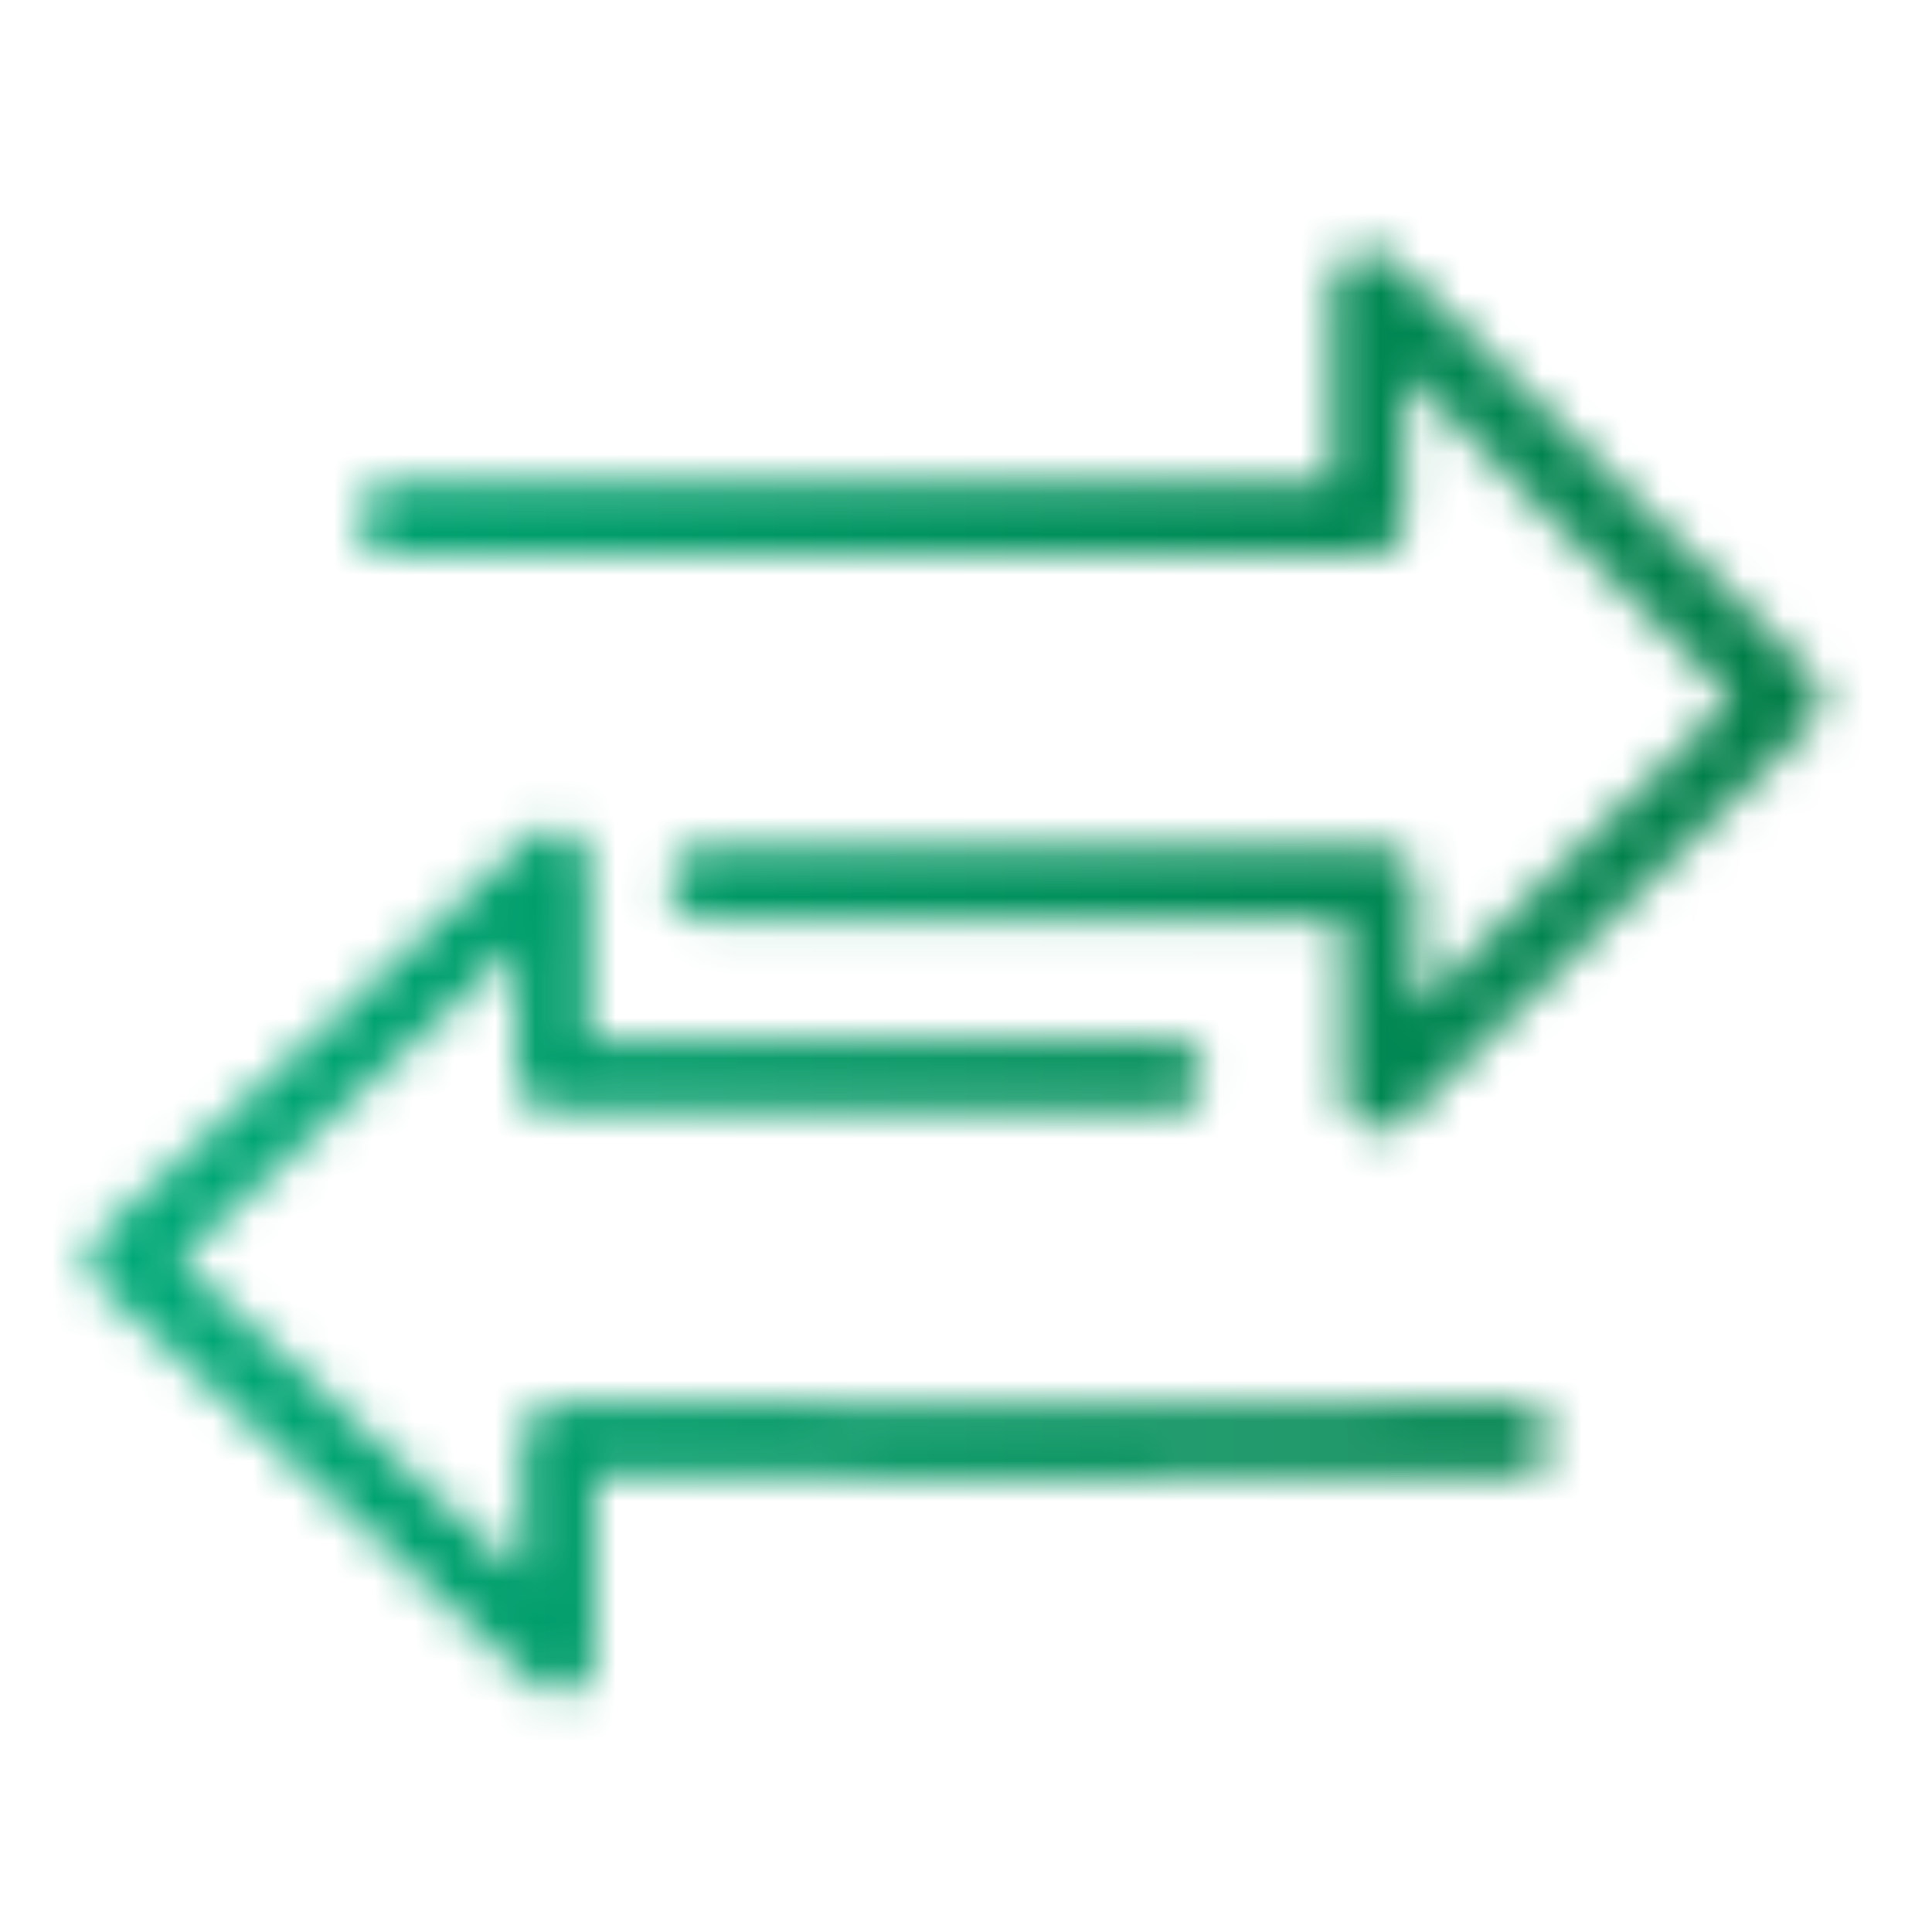 <?xml version="1.0" encoding="UTF-8"?>
<svg id="Warstwa_1" xmlns="http://www.w3.org/2000/svg" width="48" height="48" version="1.1" xmlns:xlink="http://www.w3.org/1999/xlink" viewBox="0 0 48 48">
  <!-- Generator: Adobe Illustrator 29.5.1, SVG Export Plug-In . SVG Version: 2.1.0 Build 141)  -->
  <defs>
    <mask id="mask" x="-.199" y="-.211" width="48.397" height="48.397" maskUnits="userSpaceOnUse">
      <g>
        <path d="M9.8,12.901c.545-.109,24.188,0,24.188,0v-5.773l10.34,10.239-10.053,9.803v-5.228h-16.741" fill="none" stroke="#fff" stroke-linecap="round" stroke-linejoin="round" stroke-width="1.8"/>
        <path d="M37.624,35.767c-.545.109-23.744,0-23.744,0v5.398L3.096,31.301l10.64-9.803v5.228h15.264" fill="none" stroke="#fff" stroke-linecap="round" stroke-linejoin="round" stroke-width="1.8"/>
      </g>
    </mask>
    <linearGradient id="Gradient_bez_nazwy_3_Kopiuj" data-name="Gradient bez nazwy 3 Kopiuj" x1="-.199" y1="23.988" x2="48.199" y2="23.988" gradientUnits="userSpaceOnUse">
      <stop offset="0" stop-color="#00ac7b"/>
      <stop offset="1" stop-color="#007942"/>
    </linearGradient>
  </defs>
  <g mask="url(#mask)">
    <rect x="-.199" y="-.211" width="48.397" height="48.397" fill="url(#Gradient_bez_nazwy_3_Kopiuj)"/>
  </g>
</svg>